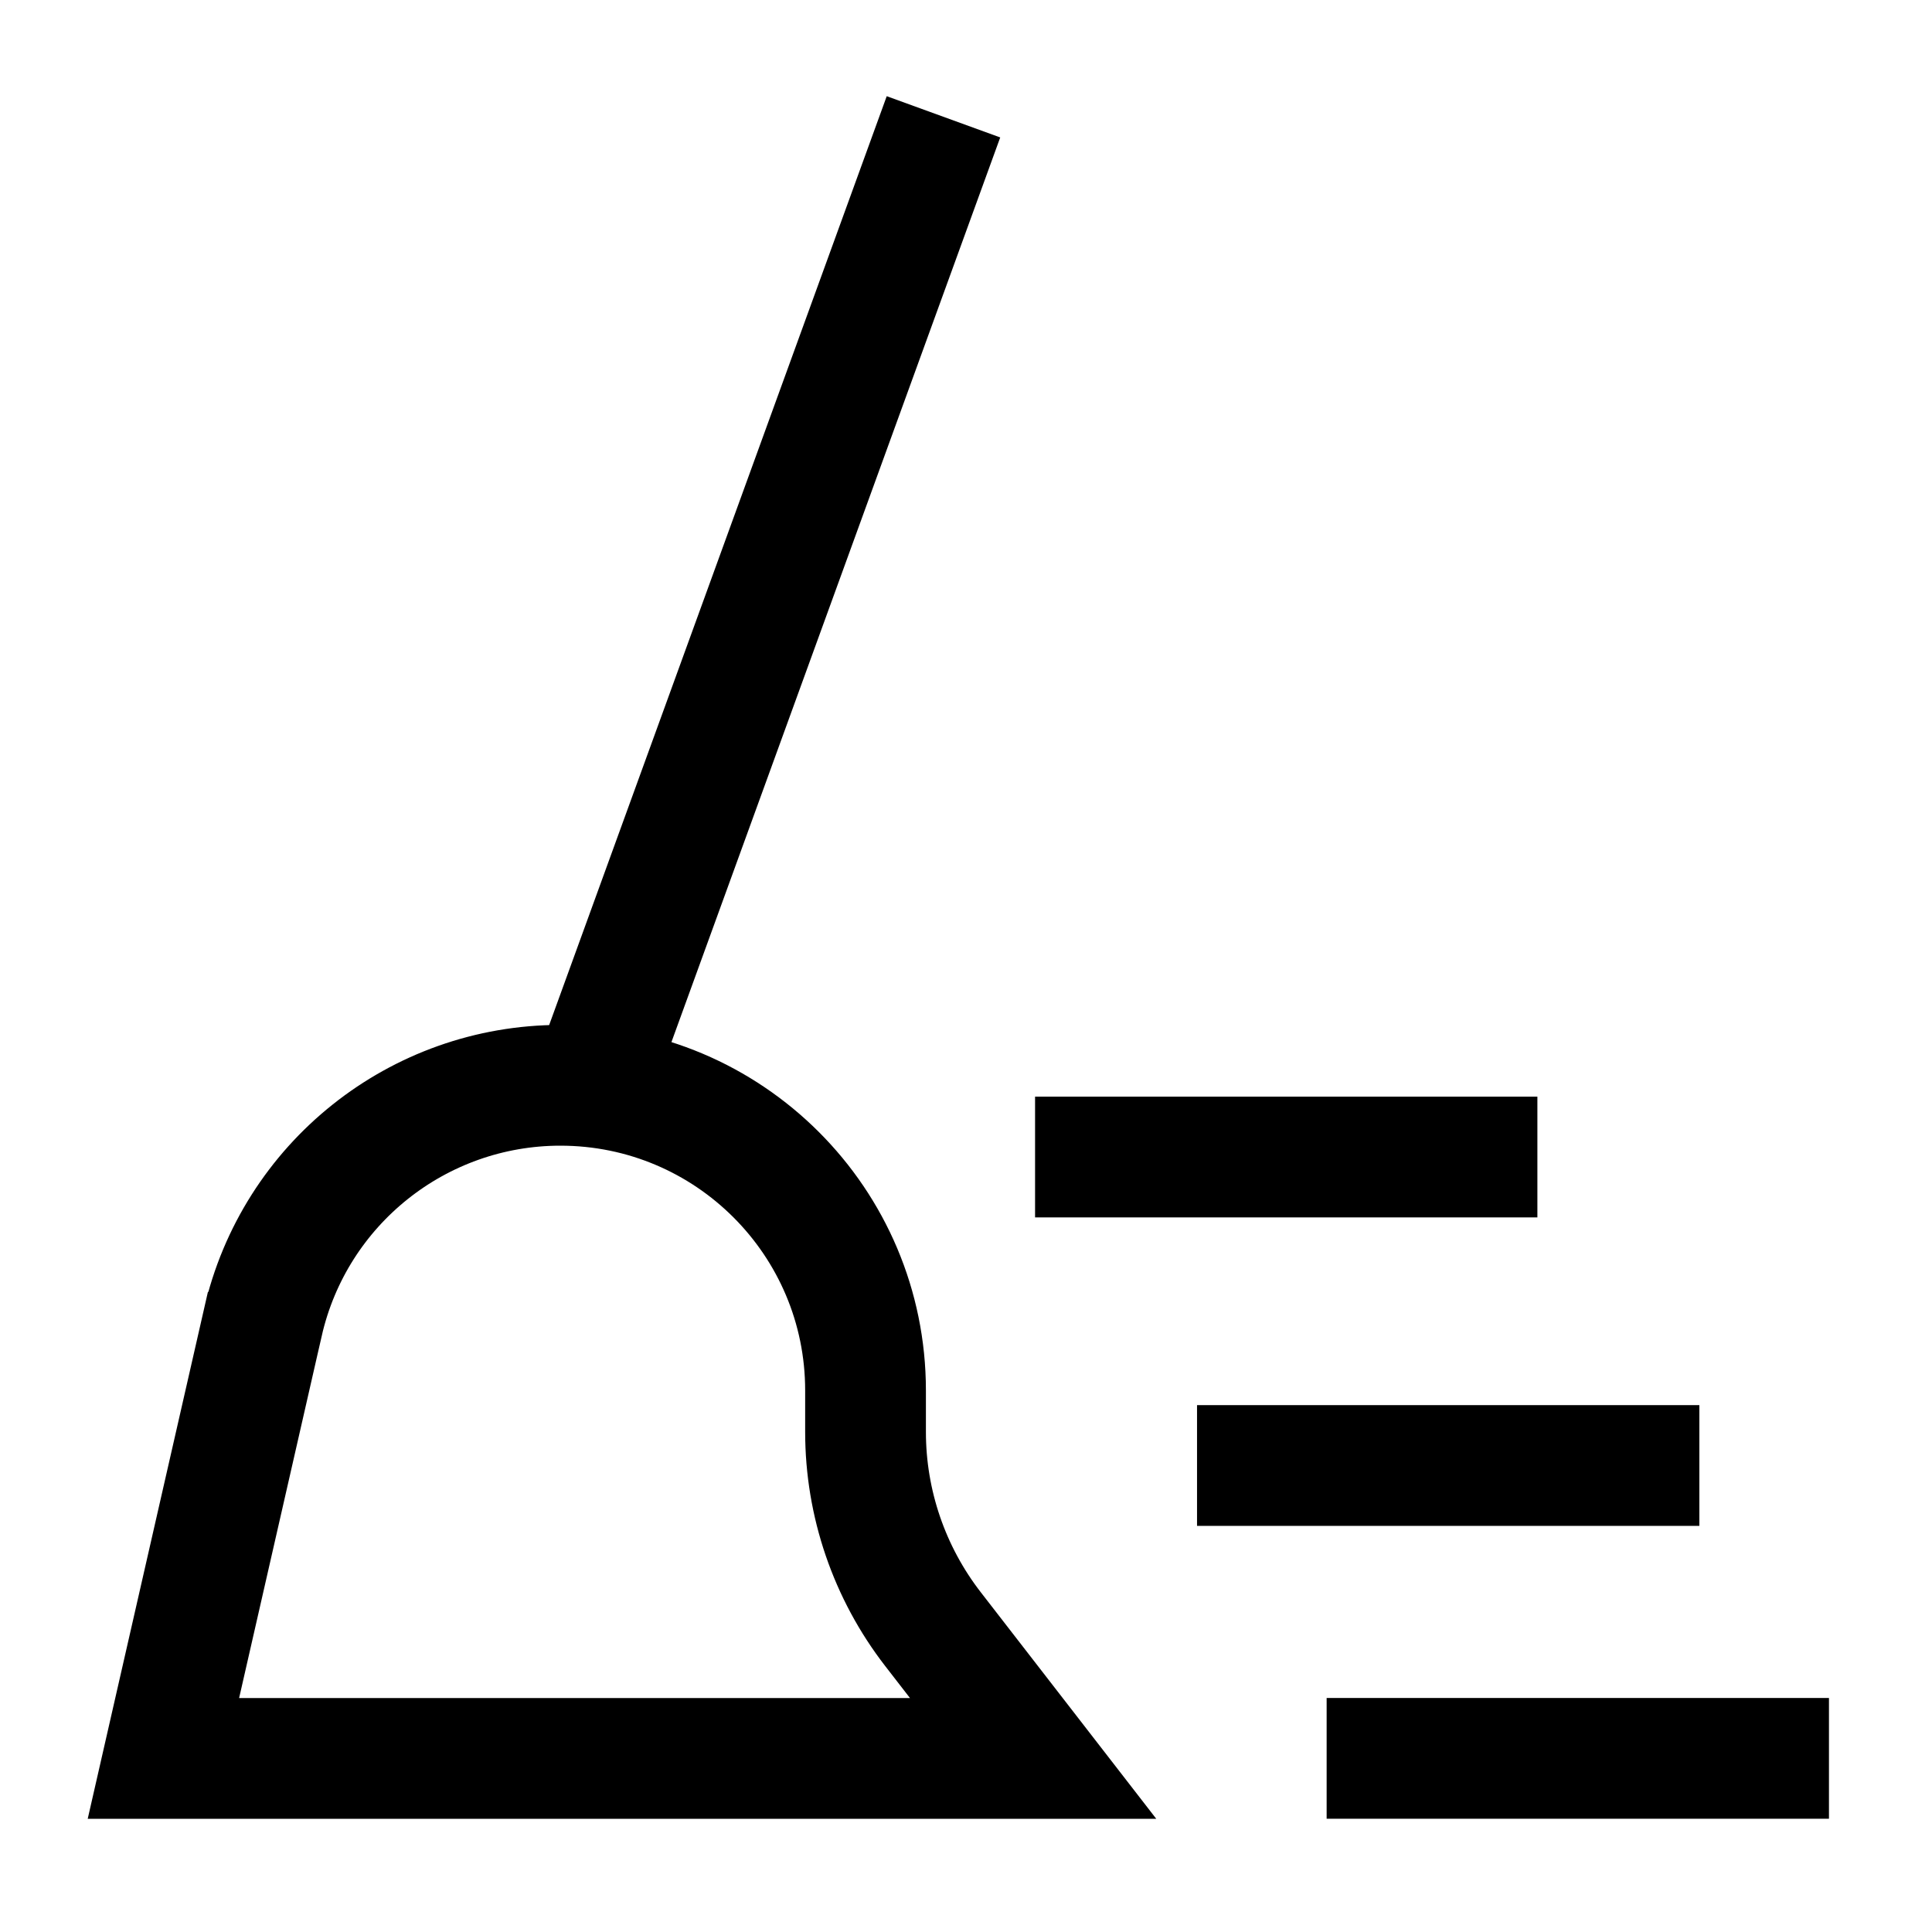 <svg xmlns="http://www.w3.org/2000/svg" fill="none" viewBox="0 0 24 24" id="Clean-Broom-Wipe--Streamline-Sharp" height="24" width="24">
  <desc>
    Clean Broom Wipe Streamline Icon: https://streamlinehq.com
  </desc>
  <g id="clean-broom-wipe">
    <path id="Rectangle 21" stroke="#000000" stroke-linecap="square" d="M3.265 16.43c0.393 -1.724 1.927 -2.948 3.696 -2.948v0c2.094 0 3.791 1.697 3.791 3.791v0.515c0 0.887 0.295 1.749 0.838 2.45l1.244 1.606H2.03l1.235 -5.414Z" stroke-width="1.5"></path>
    <path id="Vector 2098" stroke="#000000" stroke-linecap="square" d="m7.398 13.344 4.066 -11.188" stroke-width="1.5"></path>
    <path id="Vector 2097" stroke="#000000" stroke-linecap="square" d="M17.23 21.843H21.97" stroke-width="1.5"></path>
    <path id="Vector 2099" stroke="#000000" stroke-linecap="square" d="M15.62 18.205h4.74" stroke-width="1.5"></path>
    <path id="Vector 2100" stroke="#000000" stroke-linecap="square" d="M13.608 14.373h4.74" stroke-width="1.5"></path>
  </g>
</svg>